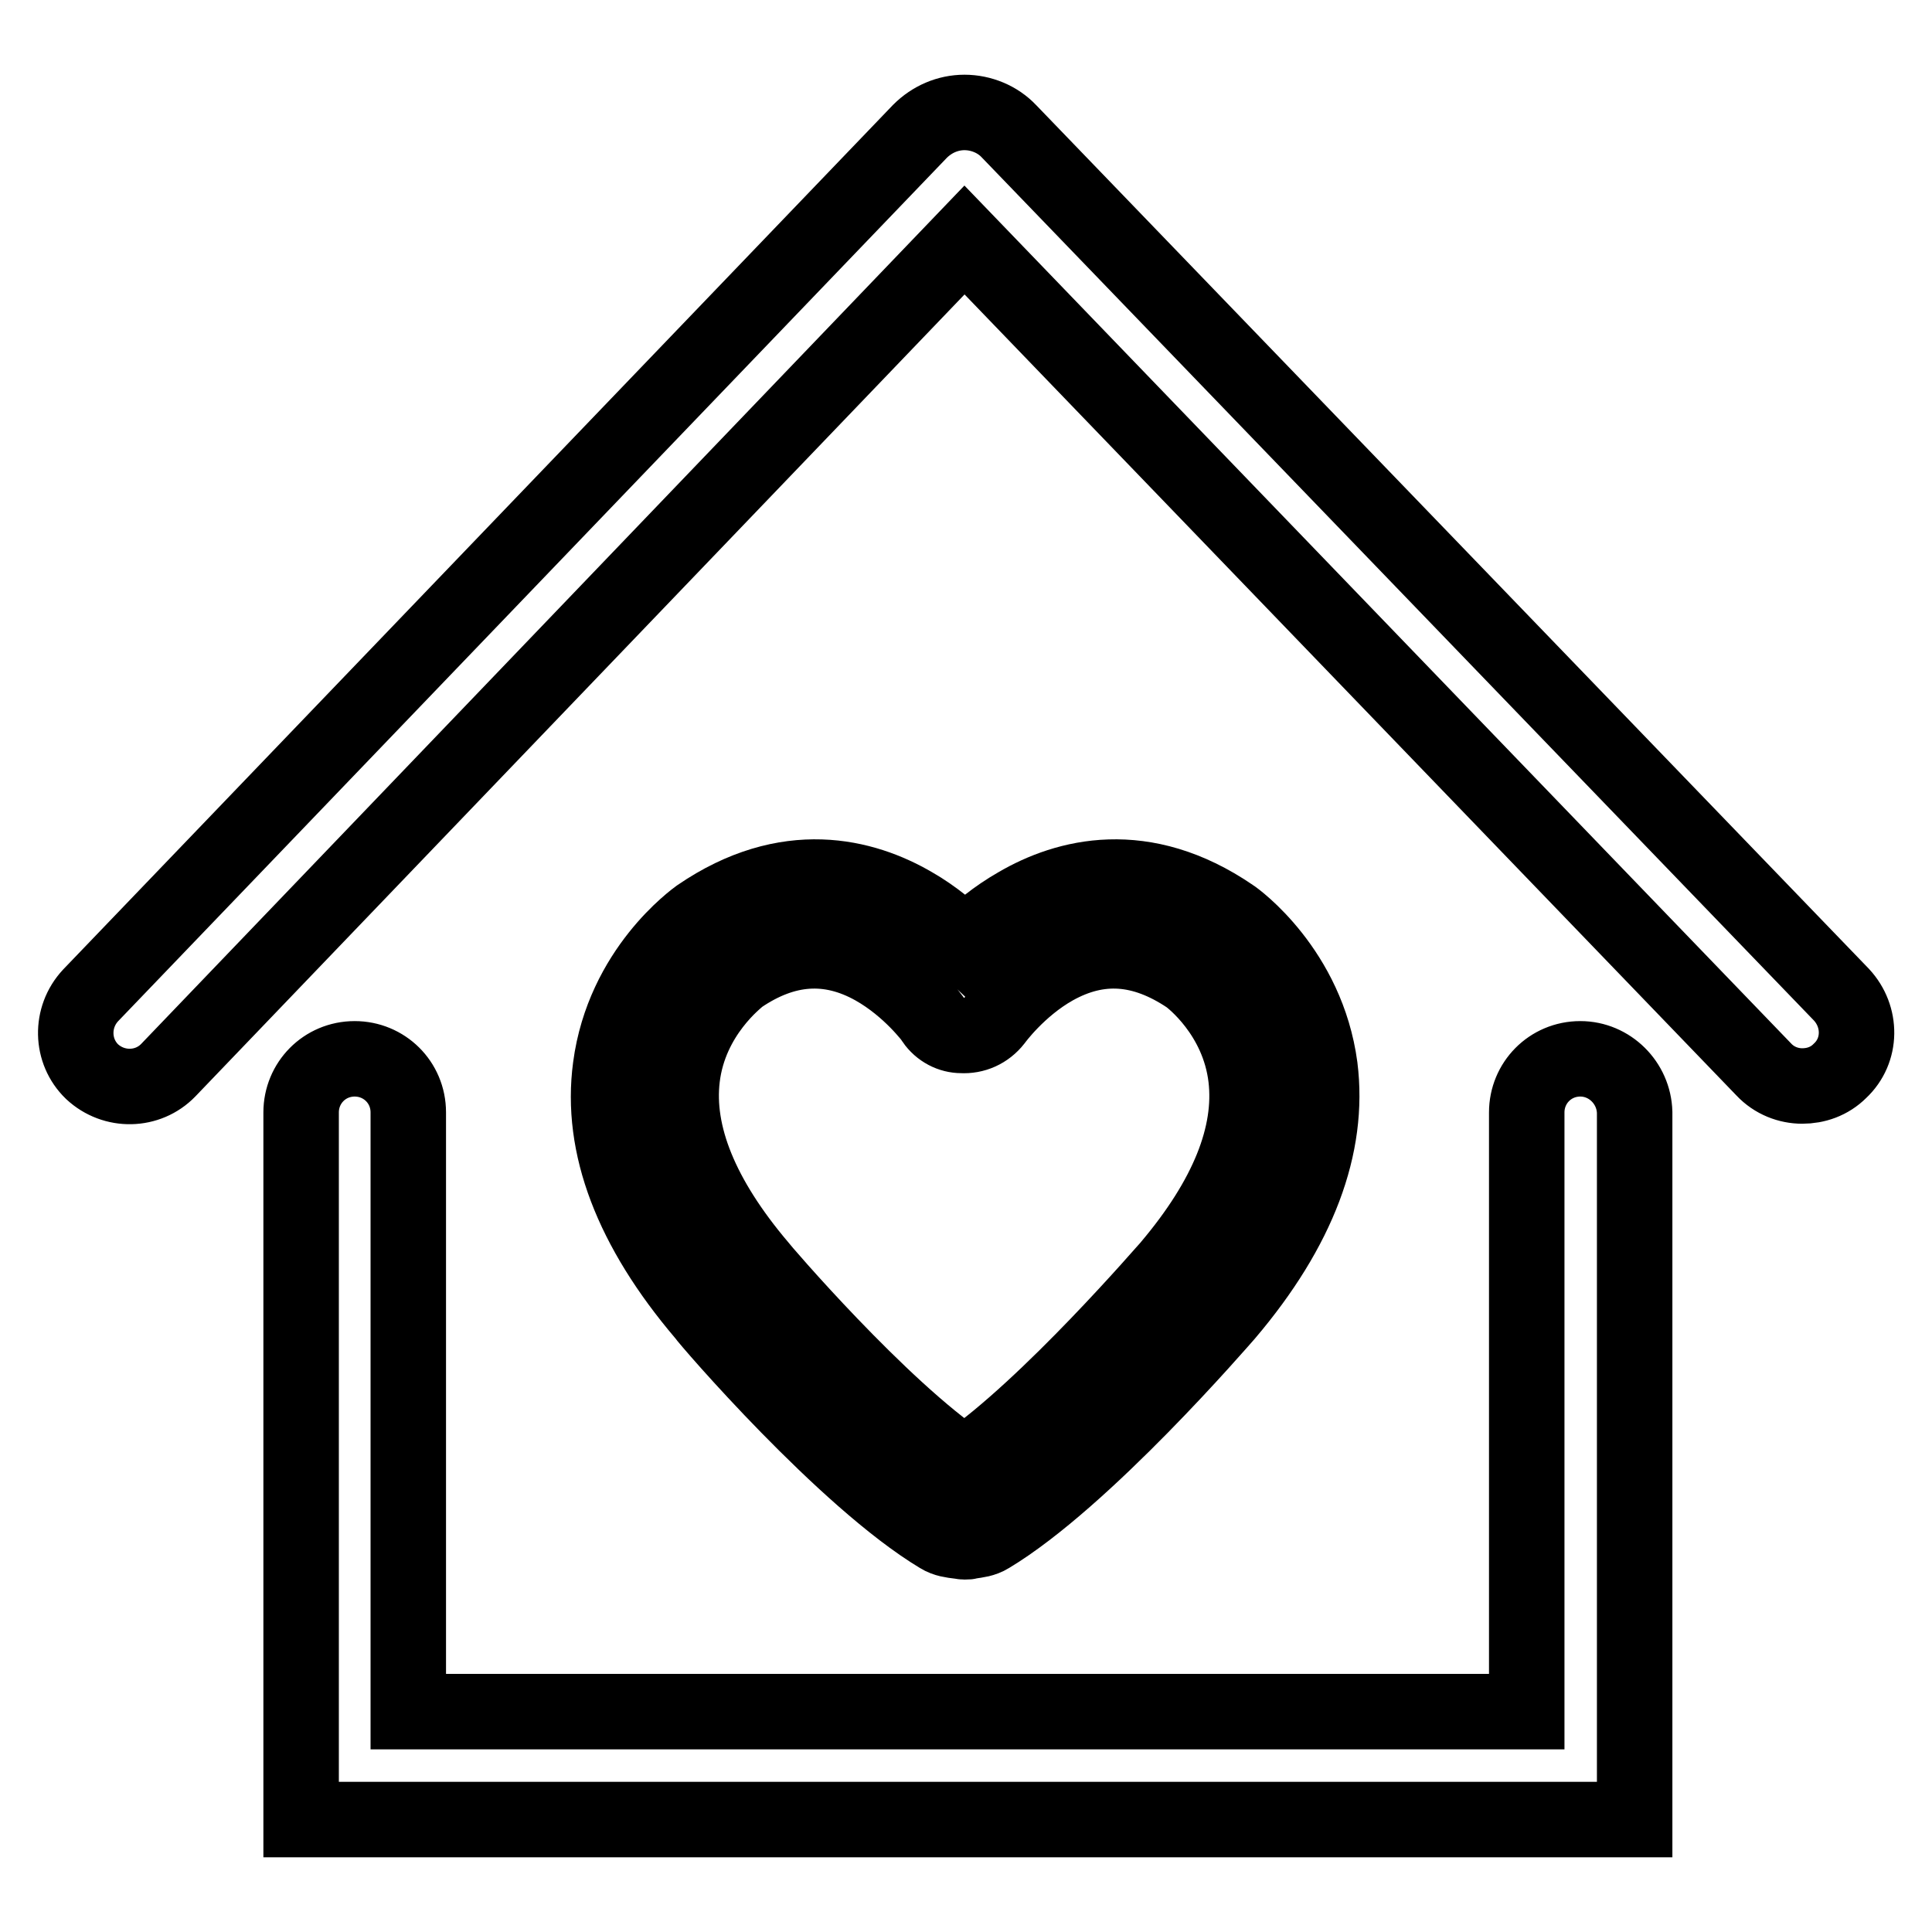 <?xml version="1.0" encoding="utf-8"?>
<!-- Svg Vector Icons : http://www.onlinewebfonts.com/icon -->
<!DOCTYPE svg PUBLIC "-//W3C//DTD SVG 1.1//EN" "http://www.w3.org/Graphics/SVG/1.1/DTD/svg11.dtd">
<svg version="1.1" xmlns="http://www.w3.org/2000/svg" xmlns:xlink="http://www.w3.org/1999/xlink" x="0px" y="0px" viewBox="0 0 256 256" enable-background="new 0 0 256 256" xml:space="preserve">
<g> <path stroke-width="10" fill-opacity="0" stroke="#000000"  d="M244,131.8L133.7,17.4c-1.5-1.6-3.7-2.5-5.9-2.5l0,0c-2.2,0-4.3,0.9-5.9,2.5L12,131.9 c-2.7,2.9-2.6,7.4,0.2,10.1c2.9,2.7,7.4,2.6,10.1-0.2L127.8,31.8l105.9,109.9c1.4,1.5,3.3,2.2,5.1,2.2c1.8,0,3.6-0.6,5-2 C246.7,139.2,246.7,134.7,244,131.8z M209.4,140.3c-4,0-7.1,3.2-7.1,7.1v79.4H54.1v-79.4c0-4-3.2-7.1-7.1-7.1c-4,0-7.1,3.2-7.1,7.1 v93.7h176.7v-93.7C216.5,143.5,213.3,140.3,209.4,140.3z M124.5,203.5c0.8,0.5,1.7,0.6,2.5,0.7c0.2,0,0.5,0.1,0.8,0.1 s0.6,0,0.8-0.1c0.8-0.1,1.7-0.2,2.5-0.7c12.5-7.5,30.6-28.5,31.4-29.4c9.6-11.3,13.7-22.3,12.4-32.7c-1.7-12.8-11.2-19.7-11.7-20 l0,0c-11.7-8-21.9-5.3-28.4-1.5c-2.8,1.6-5.1,3.5-6.9,5.3c-1.8-1.7-4.1-3.7-6.9-5.3c-6.5-3.8-16.7-6.5-28.4,1.5l0,0 c-0.4,0.3-10,7.1-11.7,20c-1.4,10.4,2.8,21.4,12.4,32.7C93.9,175,112,196,124.5,203.5z M90.4,142.8c1-8.4,7.3-13.1,7.6-13.4 c6-4.1,11.9-4.5,17.8-1.2c4.8,2.7,7.9,6.9,7.9,7c0.9,1.3,2.3,2,3.7,2c1.7,0.1,3.3-0.6,4.4-2c0,0,3.1-4.3,7.9-7 c5.9-3.3,11.7-2.9,17.8,1.2c0.4,0.3,6.6,5,7.6,13.4c0.9,7.6-2.5,16-10.1,25c-0.2,0.2-16.1,18.7-27.2,26.3 c-11.2-7.5-27.1-26.1-27.2-26.3C92.9,158.7,89.5,150.3,90.4,142.8z"/></g>
</svg>